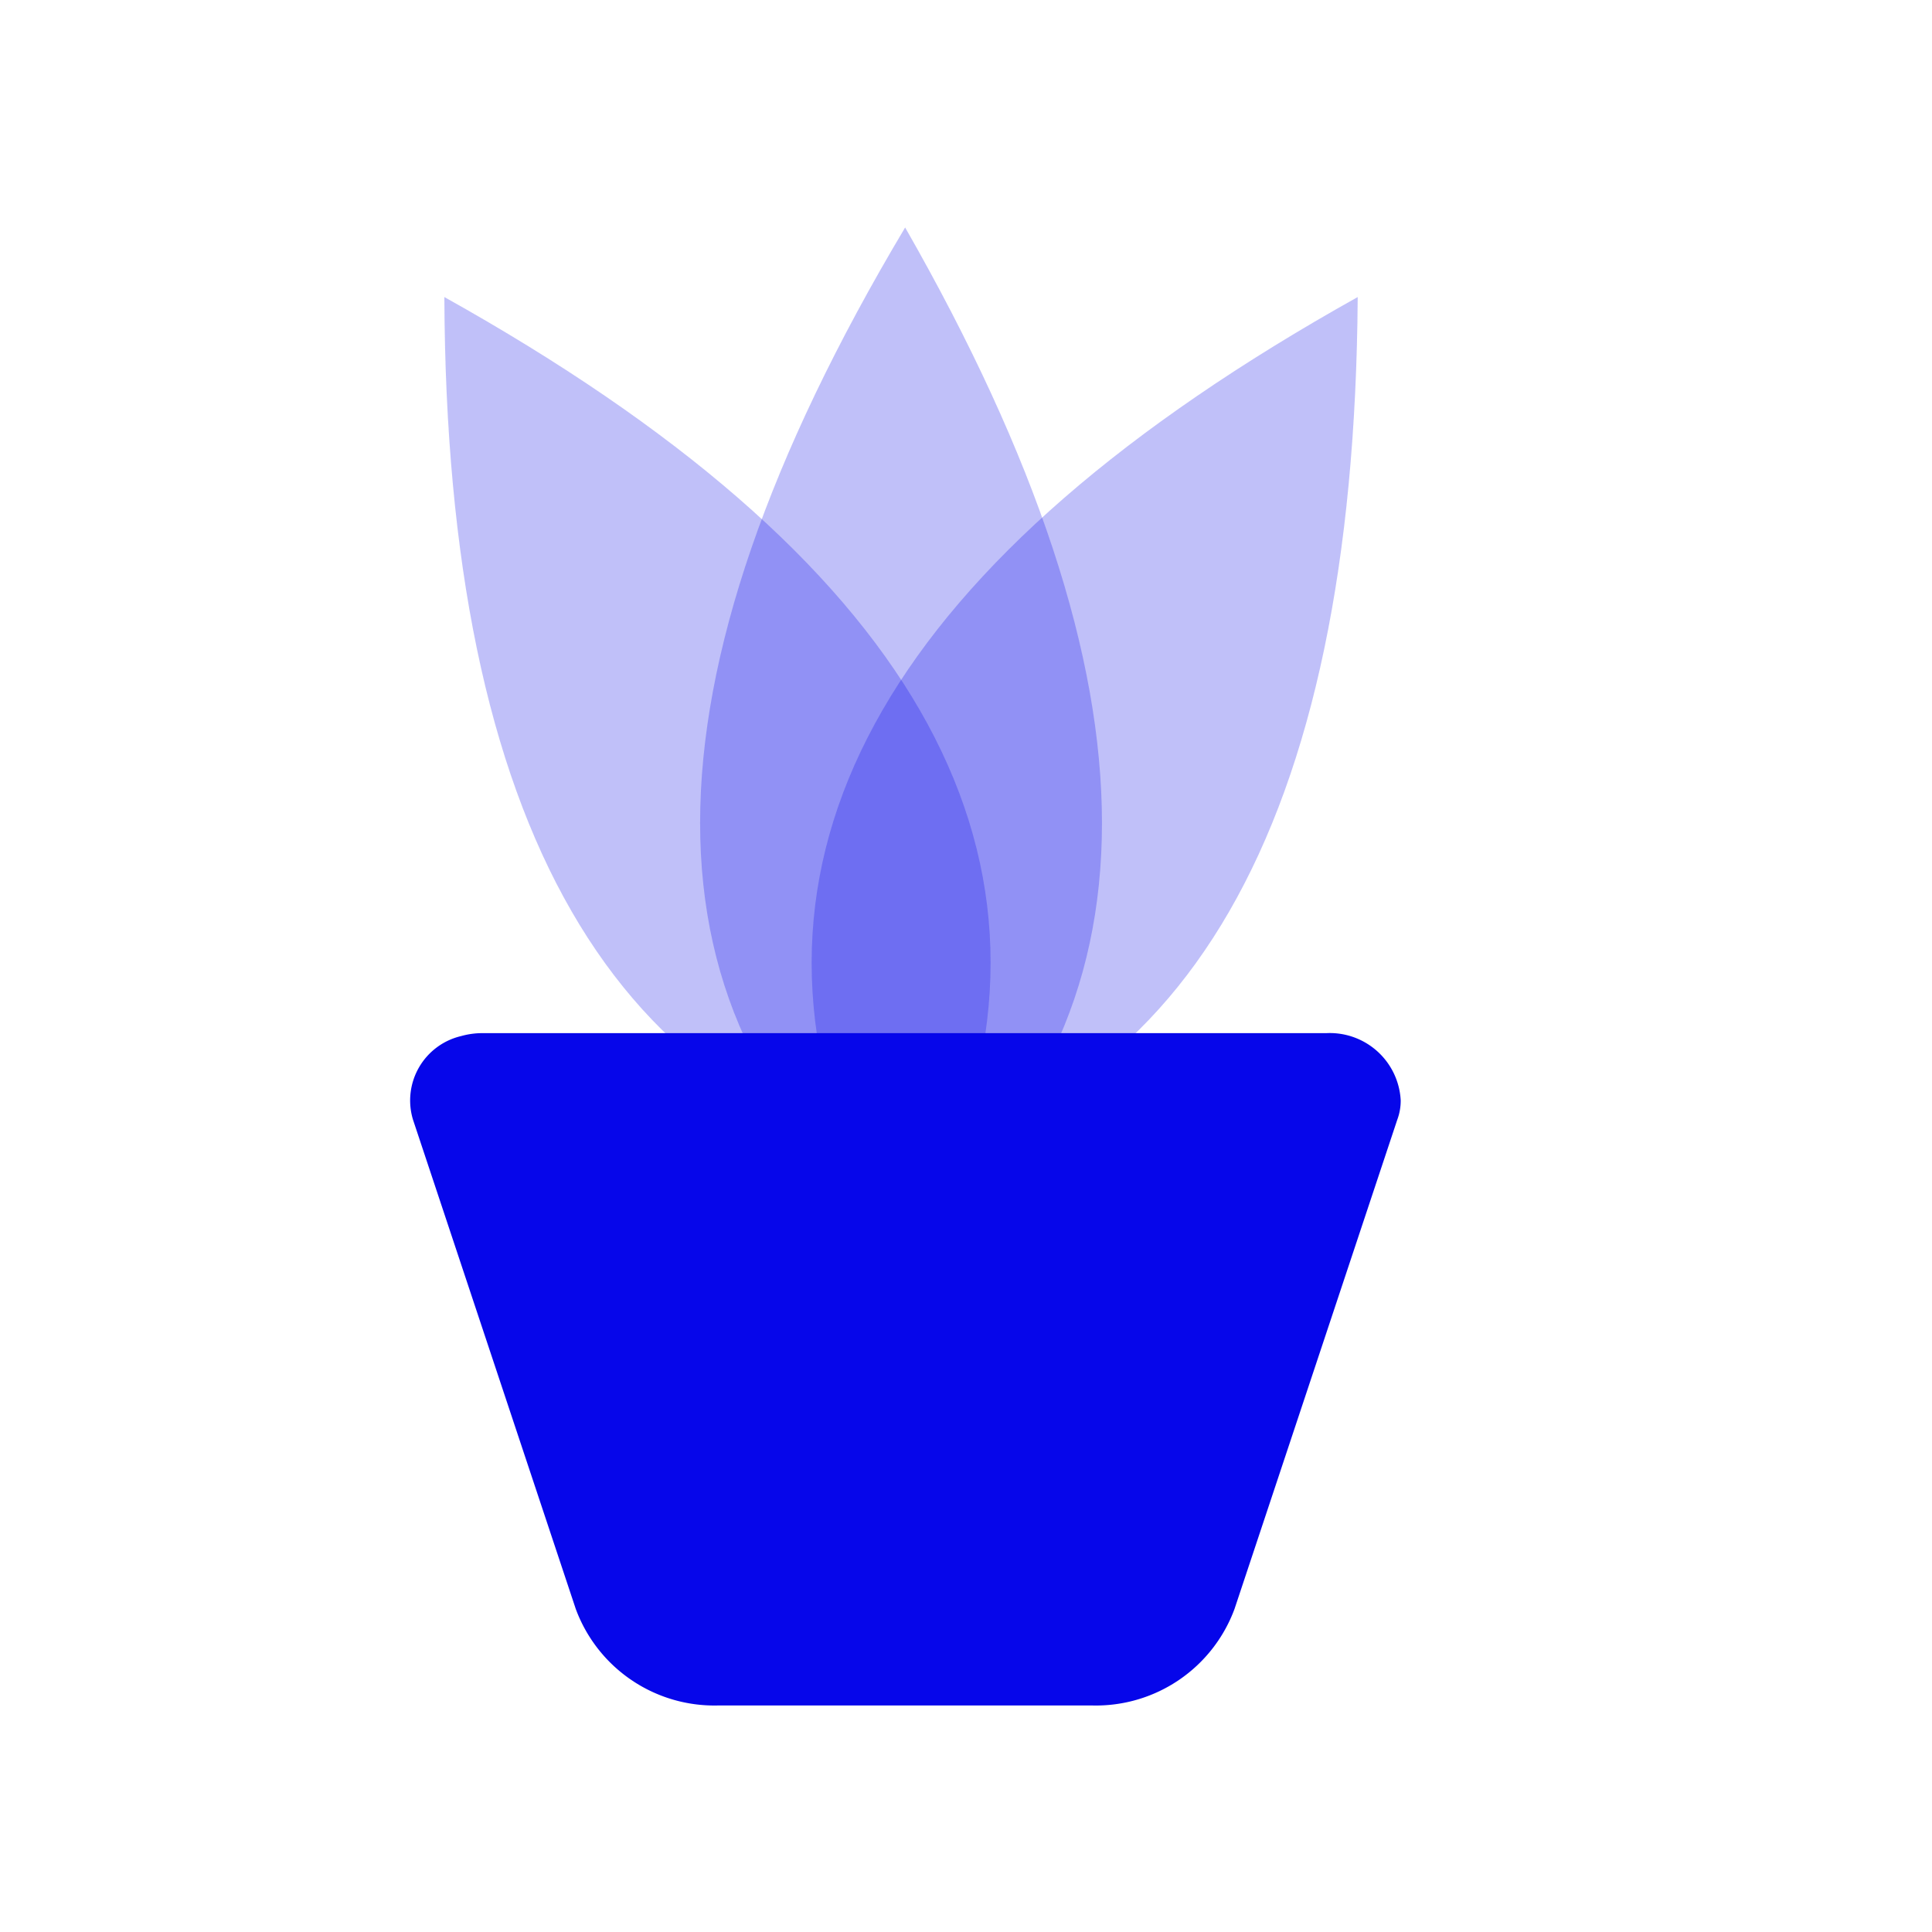 <svg id="Layer_1" data-name="Layer 1" xmlns="http://www.w3.org/2000/svg" viewBox="0 0 40 40"><defs><style>.cls-1{fill:none;}.cls-2,.cls-3{fill:#0606ea;}.cls-2{opacity:0.25;}</style></defs><title>iocnssssss</title><g id="Stockholm-icons-_-Home-_-Flower_1" data-name="Stockholm-icons-/-Home-/-Flower#1"><polygon id="bound" class="cls-1" points="2.06 3.32 35.42 3.32 35.42 36.68 2.06 36.68 2.06 3.32"/><path id="Path-36-Copy-2" class="cls-2" d="M9.2,6.15q14.48,8.08,10.42,18.06Q9.26,22.56,9.2,6.15Z"/><path id="Path-36-Copy-3" class="cls-2" d="M28.11,6.15Q13.64,14.23,17.69,24.21,28,22.56,28.11,6.15Z"/><path id="Path-36" class="cls-2" d="M18.74,4.71q-8.49,14.23,0,20.85Q26.89,18.95,18.74,4.71Z"/><path id="Rectangle-71" class="cls-3" d="M10,21.39H27.46A1.47,1.47,0,0,1,29,22.78a1.12,1.12,0,0,1-.07.4L25.56,33.31a3.06,3.06,0,0,1-2.95,2H14.87a3.06,3.06,0,0,1-2.95-2L8.55,23.18a1.37,1.37,0,0,1,1-1.73A1.61,1.61,0,0,1,10,21.39Z"/></g></svg>